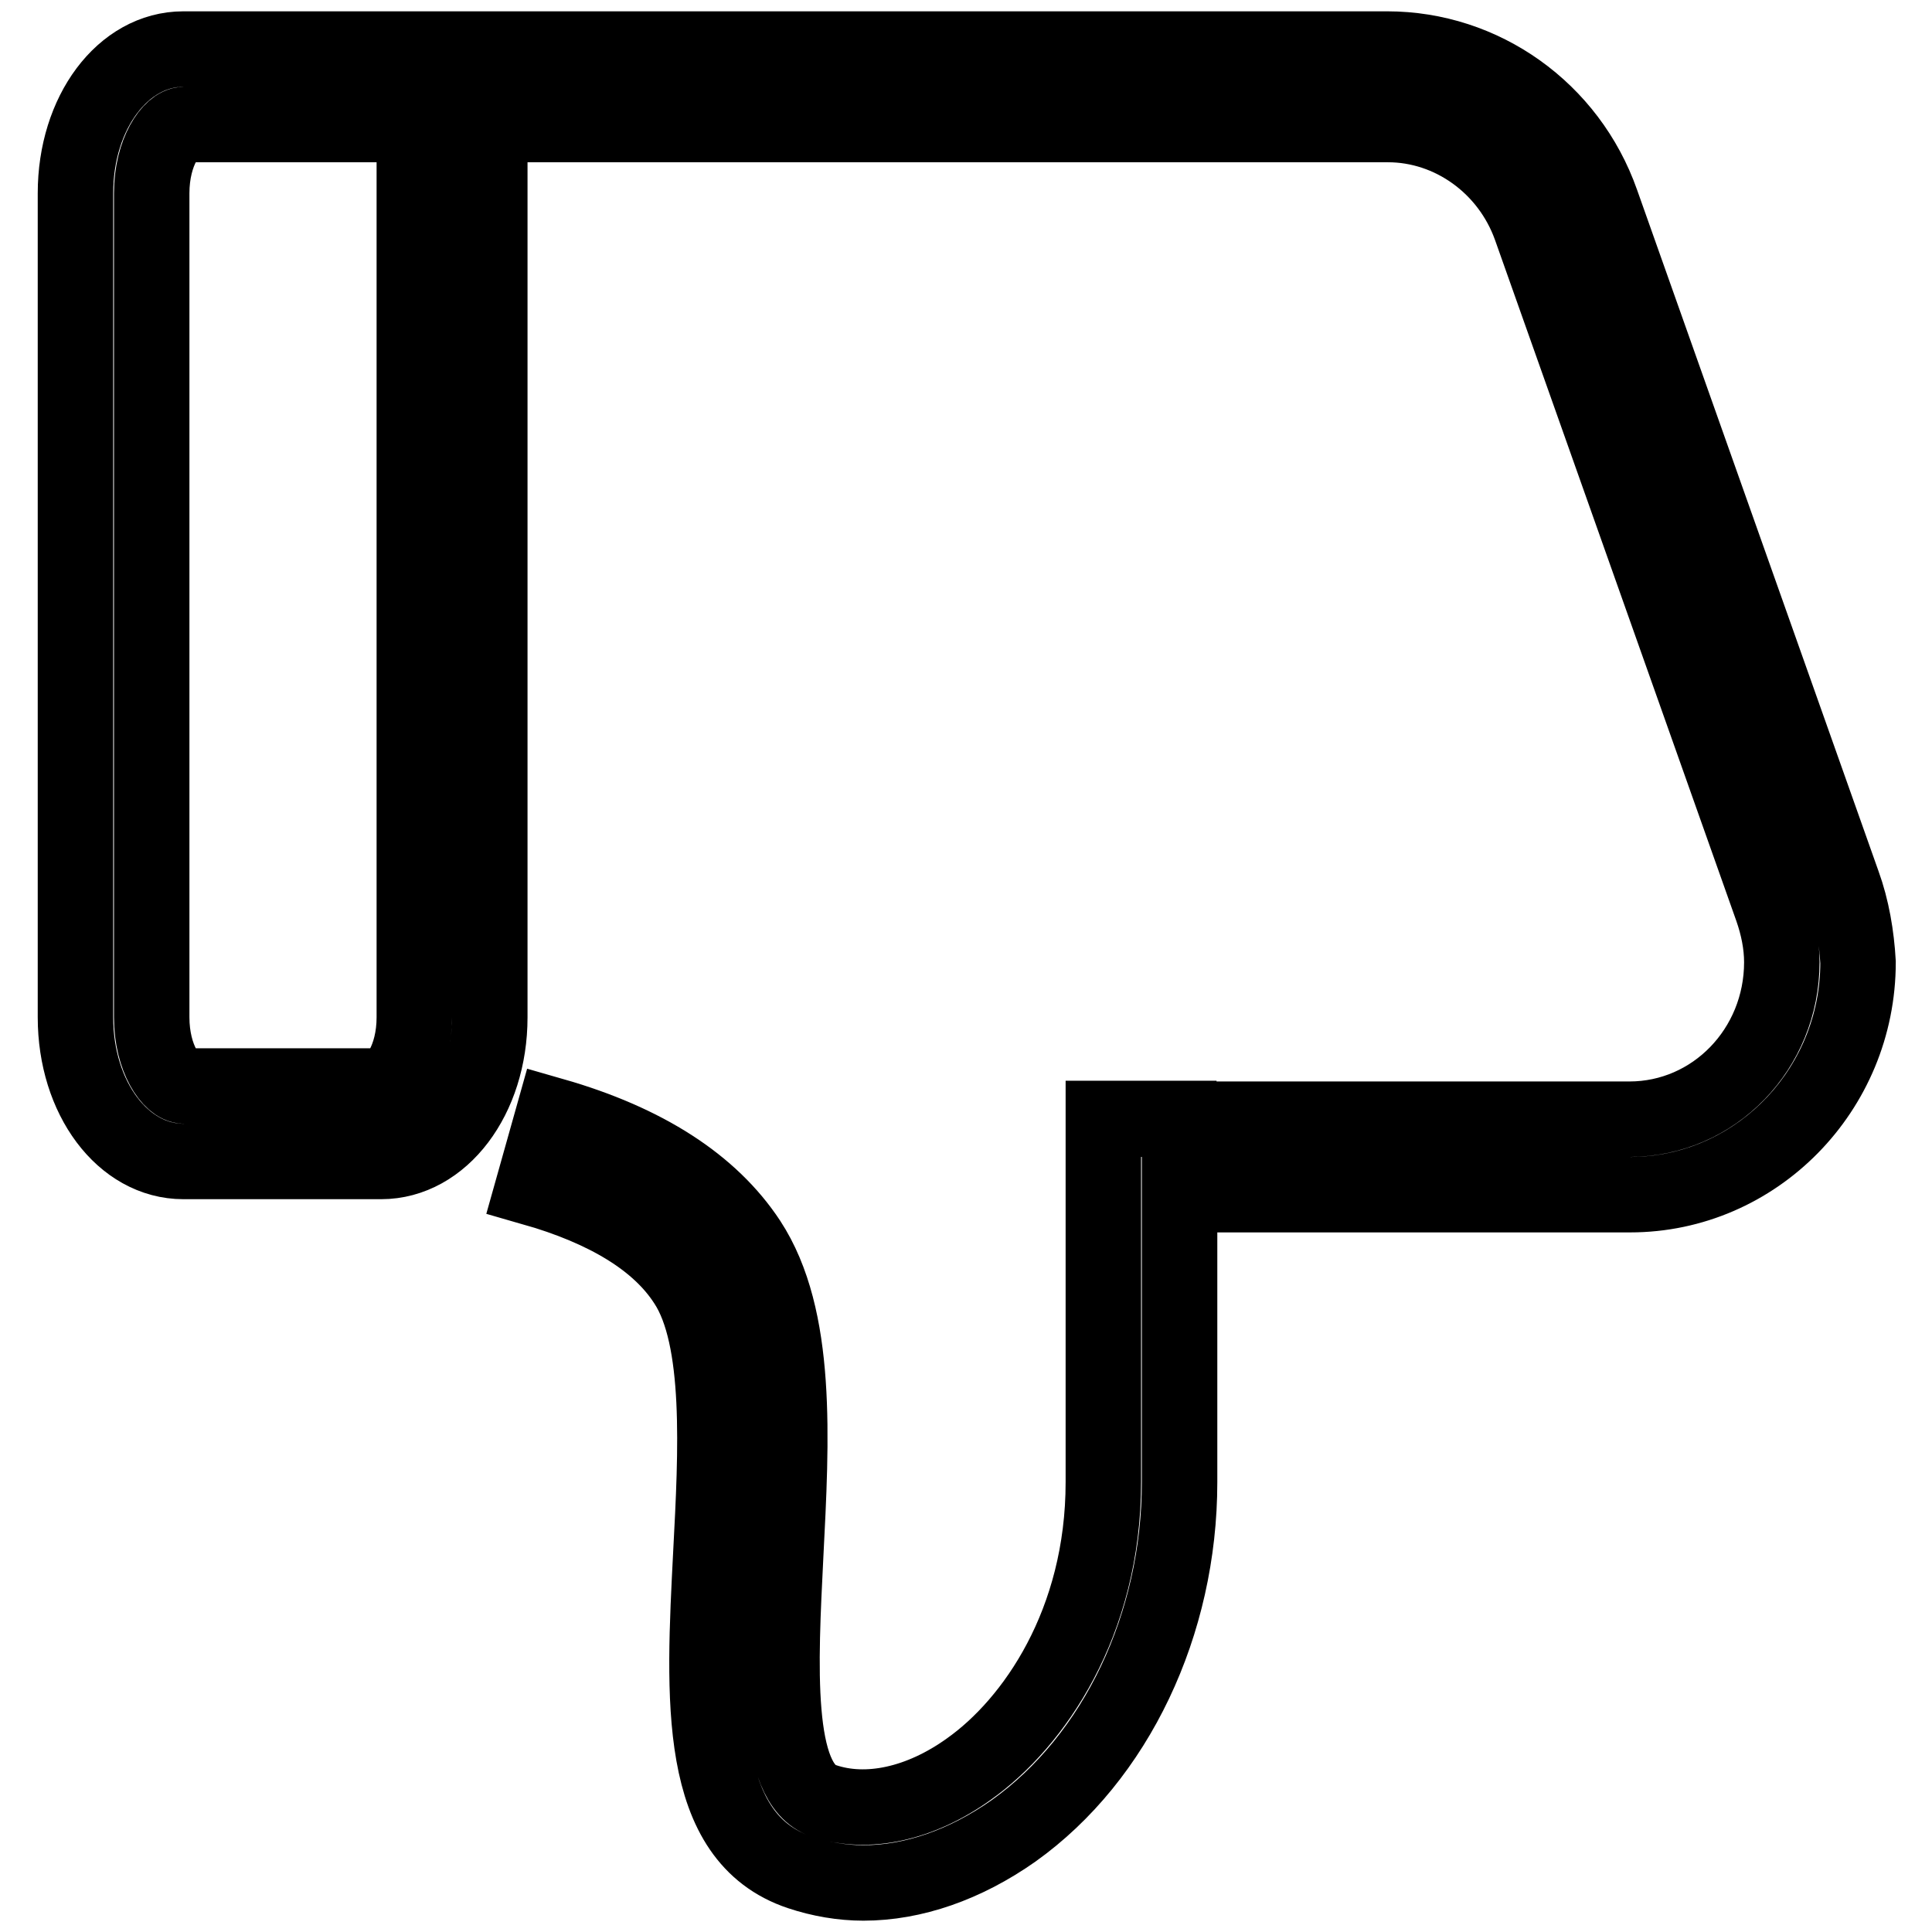 <?xml version="1.0" encoding="utf-8"?>
<!-- Svg Vector Icons : http://www.onlinewebfonts.com/icon -->
<!DOCTYPE svg PUBLIC "-//W3C//DTD SVG 1.1//EN" "http://www.w3.org/Graphics/SVG/1.1/DTD/svg11.dtd">
<svg version="1.1" xmlns="http://www.w3.org/2000/svg" xmlns:xlink="http://www.w3.org/1999/xlink" x="0px" y="0px" viewBox="0 0 256 256" enable-background="new 0 0 256 256" xml:space="preserve">
<g> <path stroke-width="10" fill-opacity="0" stroke="#000000"  d="M244.2,117.1l-32-90.3c-4.3-12.2-15.7-20.3-28.4-20.3H24.3c-8,0-14.3,8.4-14.3,19.1v109.2 c0,10.7,6.3,19.1,14.3,19.1h26.2c8,0,14.4-8.4,14.4-19.1V24.6h-10v110.2c0,5.5-2.6,9.1-4.3,9.1H24.4c-1.7,0-4.3-3.6-4.3-9.1V25.6 c0-5.5,2.6-9.1,4.3-9.1h159.5c8.4,0,16,5.5,18.9,13.6l32,90.3c0.8,2.3,1.3,4.7,1.3,7.1c0,11.5-9,20.8-20.2,20.8h-59.7v-0.1h-10 v48.2c0,18.6-9.2,31.9-17.8,38c-6.4,4.6-13.5,6.2-19.3,4.2c-6.6-2.2-5.7-18.3-5-32.4c0.8-15.6,1.7-31.6-4.9-41.7 c-5-7.6-13.7-13.2-25.9-16.7l-2.7,9.6c9.8,2.8,16.7,7,20.3,12.6c4.8,7.3,4,22.4,3.3,35.7c-1,19.4-2,37.8,11.8,42.4 c2.7,0.9,5.6,1.4,8.4,1.4c6.6,0,13.5-2.4,19.9-6.9c13.6-9.7,22-27.4,22-46.2v-38.1h59.7c16.6,0,30.2-13.8,30.2-30.8 C246,124,245.4,120.4,244.2,117.1L244.2,117.1z"/></g>
</svg>